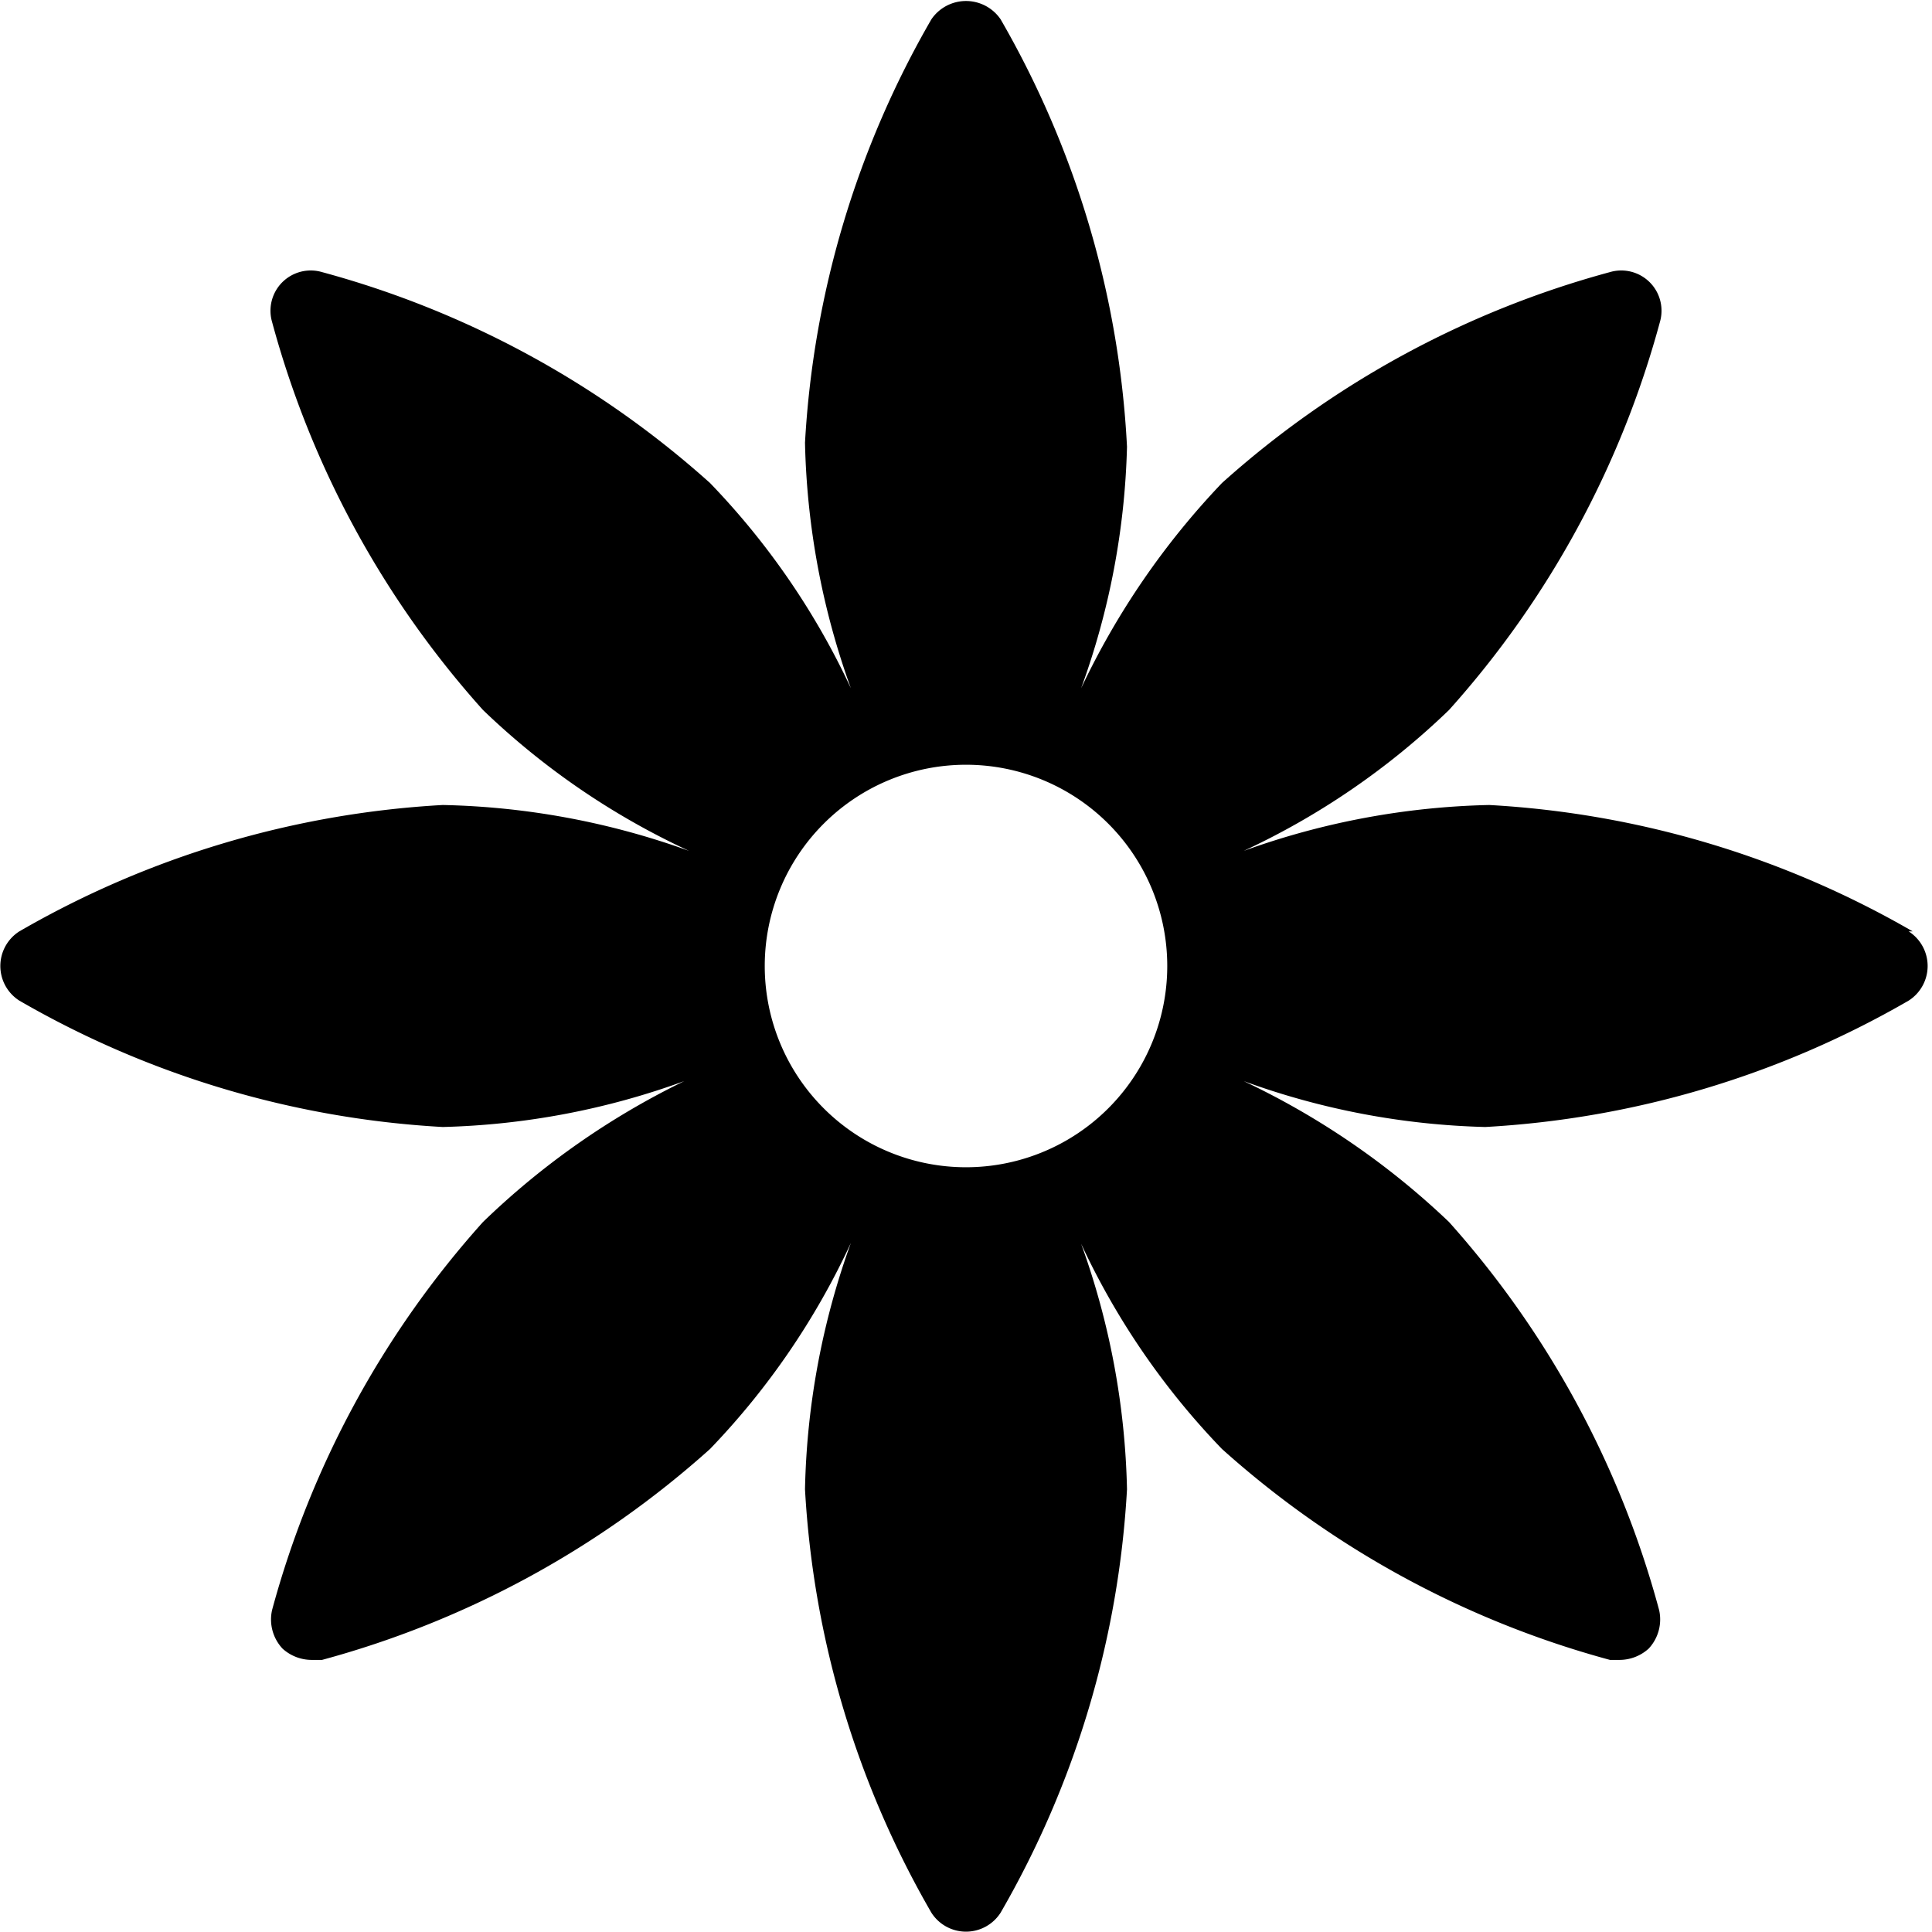 <svg xmlns="http://www.w3.org/2000/svg" viewBox="0 0 24 24"><path d="M23.76 11.57A11.81 11.81 0 0 0 18.5 10a9.56 9.56 0 0 0 -3.05 0.57A9.34 9.34 0 0 0 18 8.82 11.84 11.84 0 0 0 20.62 4a0.5 0.5 0 0 0 -0.62 -0.62A11.84 11.84 0 0 0 15.18 6a9.68 9.68 0 0 0 -1.75 2.55 9.44 9.44 0 0 0 0.57 -3A11.81 11.81 0 0 0 12.43 0.24a0.52 0.52 0 0 0 -0.86 0A11.81 11.81 0 0 0 10 5.5a9.56 9.56 0 0 0 0.57 3.05A9.34 9.34 0 0 0 8.82 6 11.84 11.84 0 0 0 4 3.38a0.5 0.5 0 0 0 -0.62 0.62A11.84 11.84 0 0 0 6 8.82a9.34 9.34 0 0 0 2.56 1.75A9.56 9.56 0 0 0 5.5 10a11.81 11.81 0 0 0 -5.26 1.57 0.51 0.51 0 0 0 0 0.86A11.81 11.81 0 0 0 5.5 14a9.44 9.44 0 0 0 3 -0.57A9.68 9.68 0 0 0 6 15.18 11.84 11.84 0 0 0 3.38 20a0.53 0.53 0 0 0 0.13 0.48 0.54 0.54 0 0 0 0.36 0.14H4A11.84 11.84 0 0 0 8.82 18a9.34 9.34 0 0 0 1.75 -2.56A9.56 9.56 0 0 0 10 18.5a11.81 11.81 0 0 0 1.57 5.26 0.51 0.51 0 0 0 0.86 0A11.81 11.81 0 0 0 14 18.5a9.56 9.56 0 0 0 -0.57 -3.05A9.34 9.34 0 0 0 15.18 18 11.84 11.84 0 0 0 20 20.62h0.12a0.54 0.54 0 0 0 0.36 -0.14 0.53 0.53 0 0 0 0.13 -0.48A11.84 11.84 0 0 0 18 15.18a9.68 9.68 0 0 0 -2.55 -1.75 9.44 9.44 0 0 0 3 0.57 11.81 11.81 0 0 0 5.26 -1.57 0.51 0.51 0 0 0 0 -0.86ZM12 14.5a2.5 2.5 0 1 1 2.5 -2.5 2.5 2.5 0 0 1 -2.5 2.5Z" fill="#000000" stroke-width="1"></path></svg>